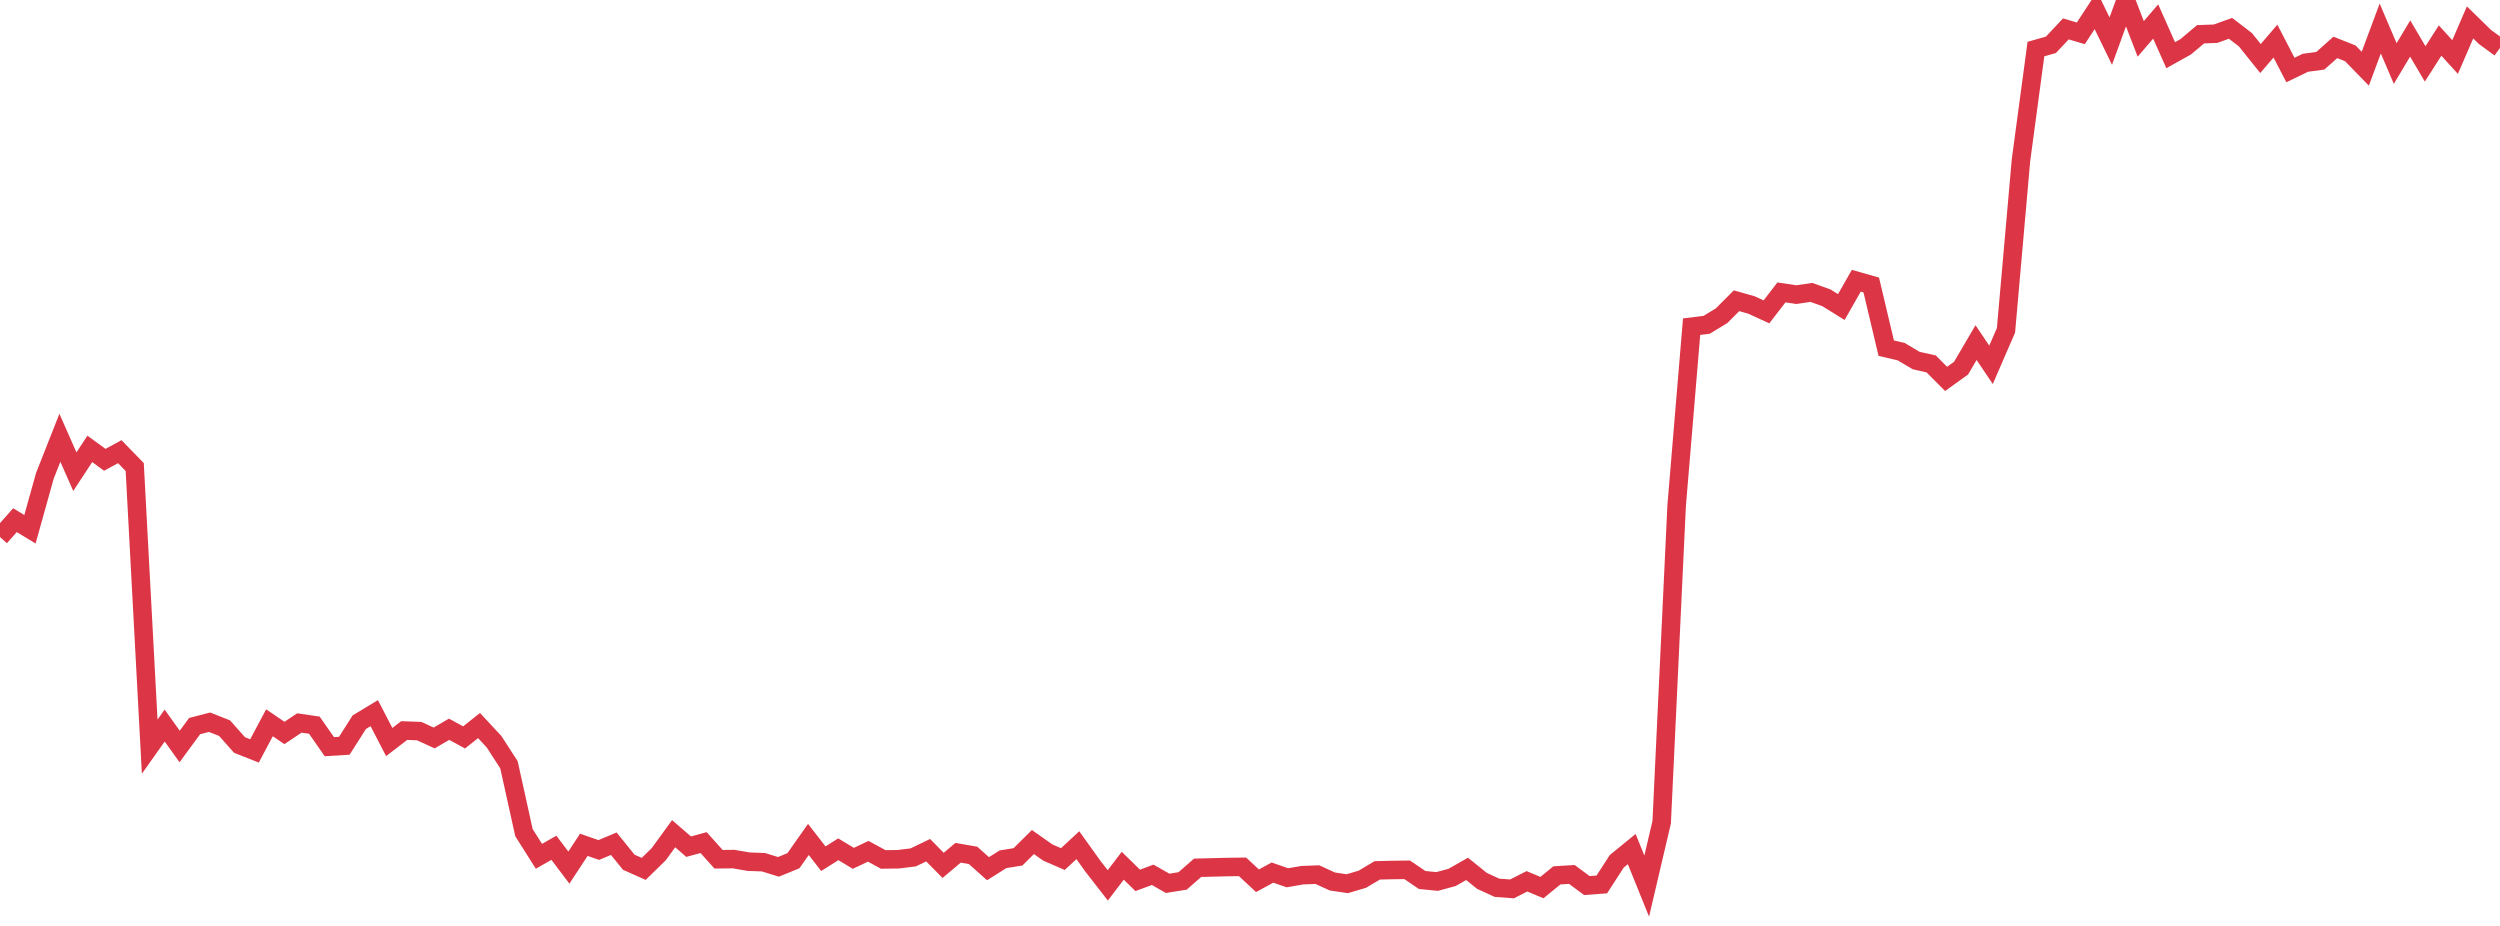 <?xml version="1.0" standalone="no"?>
<!DOCTYPE svg PUBLIC "-//W3C//DTD SVG 1.1//EN" "http://www.w3.org/Graphics/SVG/1.1/DTD/svg11.dtd">
<svg width="135" height="50" viewBox="0 0 135 50" preserveAspectRatio="none" class="sparkline" xmlns="http://www.w3.org/2000/svg"
xmlns:xlink="http://www.w3.org/1999/xlink"><path  class="sparkline--line" d="M 0 29 L 0 29 L 0.808 28.09 L 1.617 28.58 L 2.425 25.69 L 3.234 23.64 L 4.042 25.47 L 4.85 24.24 L 5.659 24.83 L 6.467 24.39 L 7.275 25.22 L 8.084 40.32 L 8.892 39.18 L 9.701 40.31 L 10.509 39.21 L 11.317 39 L 12.126 39.32 L 12.934 40.23 L 13.743 40.55 L 14.551 39.03 L 15.359 39.58 L 16.168 39.04 L 16.976 39.16 L 17.784 40.32 L 18.593 40.27 L 19.401 39 L 20.21 38.51 L 21.018 40.07 L 21.826 39.45 L 22.635 39.48 L 23.443 39.85 L 24.251 39.38 L 25.06 39.82 L 25.868 39.18 L 26.677 40.05 L 27.485 41.3 L 28.293 44.96 L 29.102 46.24 L 29.91 45.78 L 30.719 46.85 L 31.527 45.62 L 32.335 45.9 L 33.144 45.56 L 33.952 46.56 L 34.76 46.92 L 35.569 46.13 L 36.377 45.02 L 37.186 45.72 L 37.994 45.5 L 38.802 46.4 L 39.611 46.39 L 40.419 46.53 L 41.228 46.56 L 42.036 46.81 L 42.844 46.48 L 43.653 45.33 L 44.461 46.37 L 45.269 45.86 L 46.078 46.35 L 46.886 45.97 L 47.695 46.41 L 48.503 46.4 L 49.311 46.3 L 50.12 45.91 L 50.928 46.73 L 51.737 46.05 L 52.545 46.19 L 53.353 46.91 L 54.162 46.4 L 54.97 46.27 L 55.778 45.47 L 56.587 46.04 L 57.395 46.39 L 58.204 45.64 L 59.012 46.77 L 59.82 47.81 L 60.629 46.75 L 61.437 47.54 L 62.246 47.24 L 63.054 47.7 L 63.862 47.57 L 64.671 46.86 L 65.479 46.84 L 66.287 46.82 L 67.096 46.81 L 67.904 47.56 L 68.713 47.12 L 69.521 47.4 L 70.329 47.26 L 71.138 47.23 L 71.946 47.6 L 72.754 47.72 L 73.563 47.48 L 74.371 47 L 75.18 46.98 L 75.988 46.97 L 76.796 47.52 L 77.605 47.6 L 78.413 47.38 L 79.222 46.92 L 80.03 47.57 L 80.838 47.94 L 81.647 48 L 82.455 47.59 L 83.263 47.93 L 84.072 47.27 L 84.88 47.22 L 85.689 47.82 L 86.497 47.76 L 87.305 46.51 L 88.114 45.85 L 88.922 47.85 L 89.731 44.4 L 90.539 27.3 L 91.347 17.64 L 92.156 17.54 L 92.964 17.05 L 93.772 16.24 L 94.581 16.47 L 95.389 16.84 L 96.198 15.79 L 97.006 15.91 L 97.814 15.79 L 98.623 16.08 L 99.431 16.58 L 100.24 15.16 L 101.048 15.39 L 101.856 18.8 L 102.665 18.99 L 103.473 19.47 L 104.281 19.65 L 105.09 20.46 L 105.898 19.88 L 106.707 18.5 L 107.515 19.7 L 108.323 17.84 L 109.132 8.66 L 109.94 2.65 L 110.749 2.42 L 111.557 1.56 L 112.365 1.8 L 113.174 0.56 L 113.982 2.22 L 114.79 0 L 115.599 2.1 L 116.407 1.16 L 117.216 2.98 L 118.024 2.53 L 118.832 1.85 L 119.641 1.82 L 120.449 1.53 L 121.257 2.15 L 122.066 3.16 L 122.874 2.22 L 123.683 3.78 L 124.491 3.39 L 125.299 3.28 L 126.108 2.56 L 126.916 2.88 L 127.725 3.71 L 128.533 1.54 L 129.341 3.43 L 130.15 2.08 L 130.958 3.45 L 131.766 2.19 L 132.575 3.08 L 133.383 1.21 L 134.192 2 L 135 2.59" fill="none" stroke-width="1" stroke="#dc3545"></path></svg>